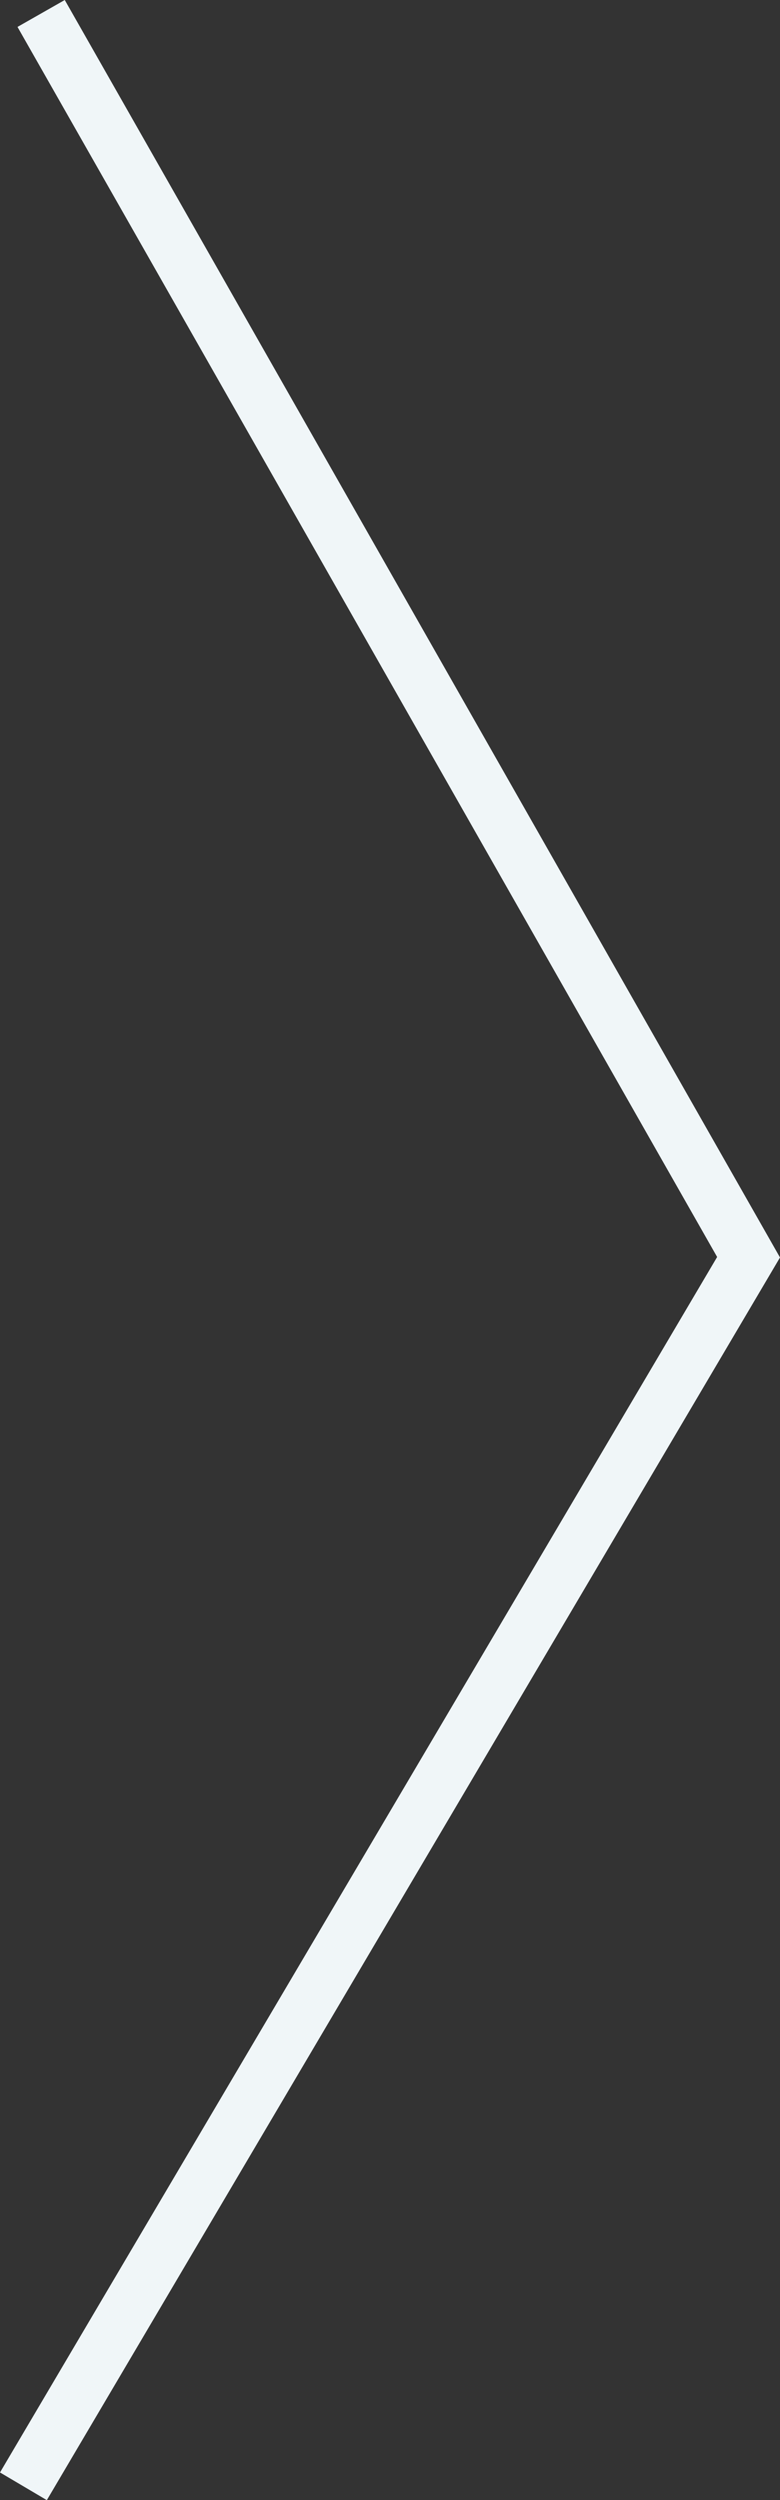 <svg xmlns="http://www.w3.org/2000/svg" width="86.059" height="275.577" viewBox="0 0 86.059 275.577">
  <rect x="0" y="0" width="86.059" height="275.577" fill="#333333" stroke="none"/>
  <path id="パス_391" data-name="パス 391" d="M301.871,266.754l78.482-132.89L303.784-.623" transform="translate(-297.762 4.714)" fill="none" stroke="#f0f6f8" stroke-linecap="square" stroke-width="6"/>
</svg>
